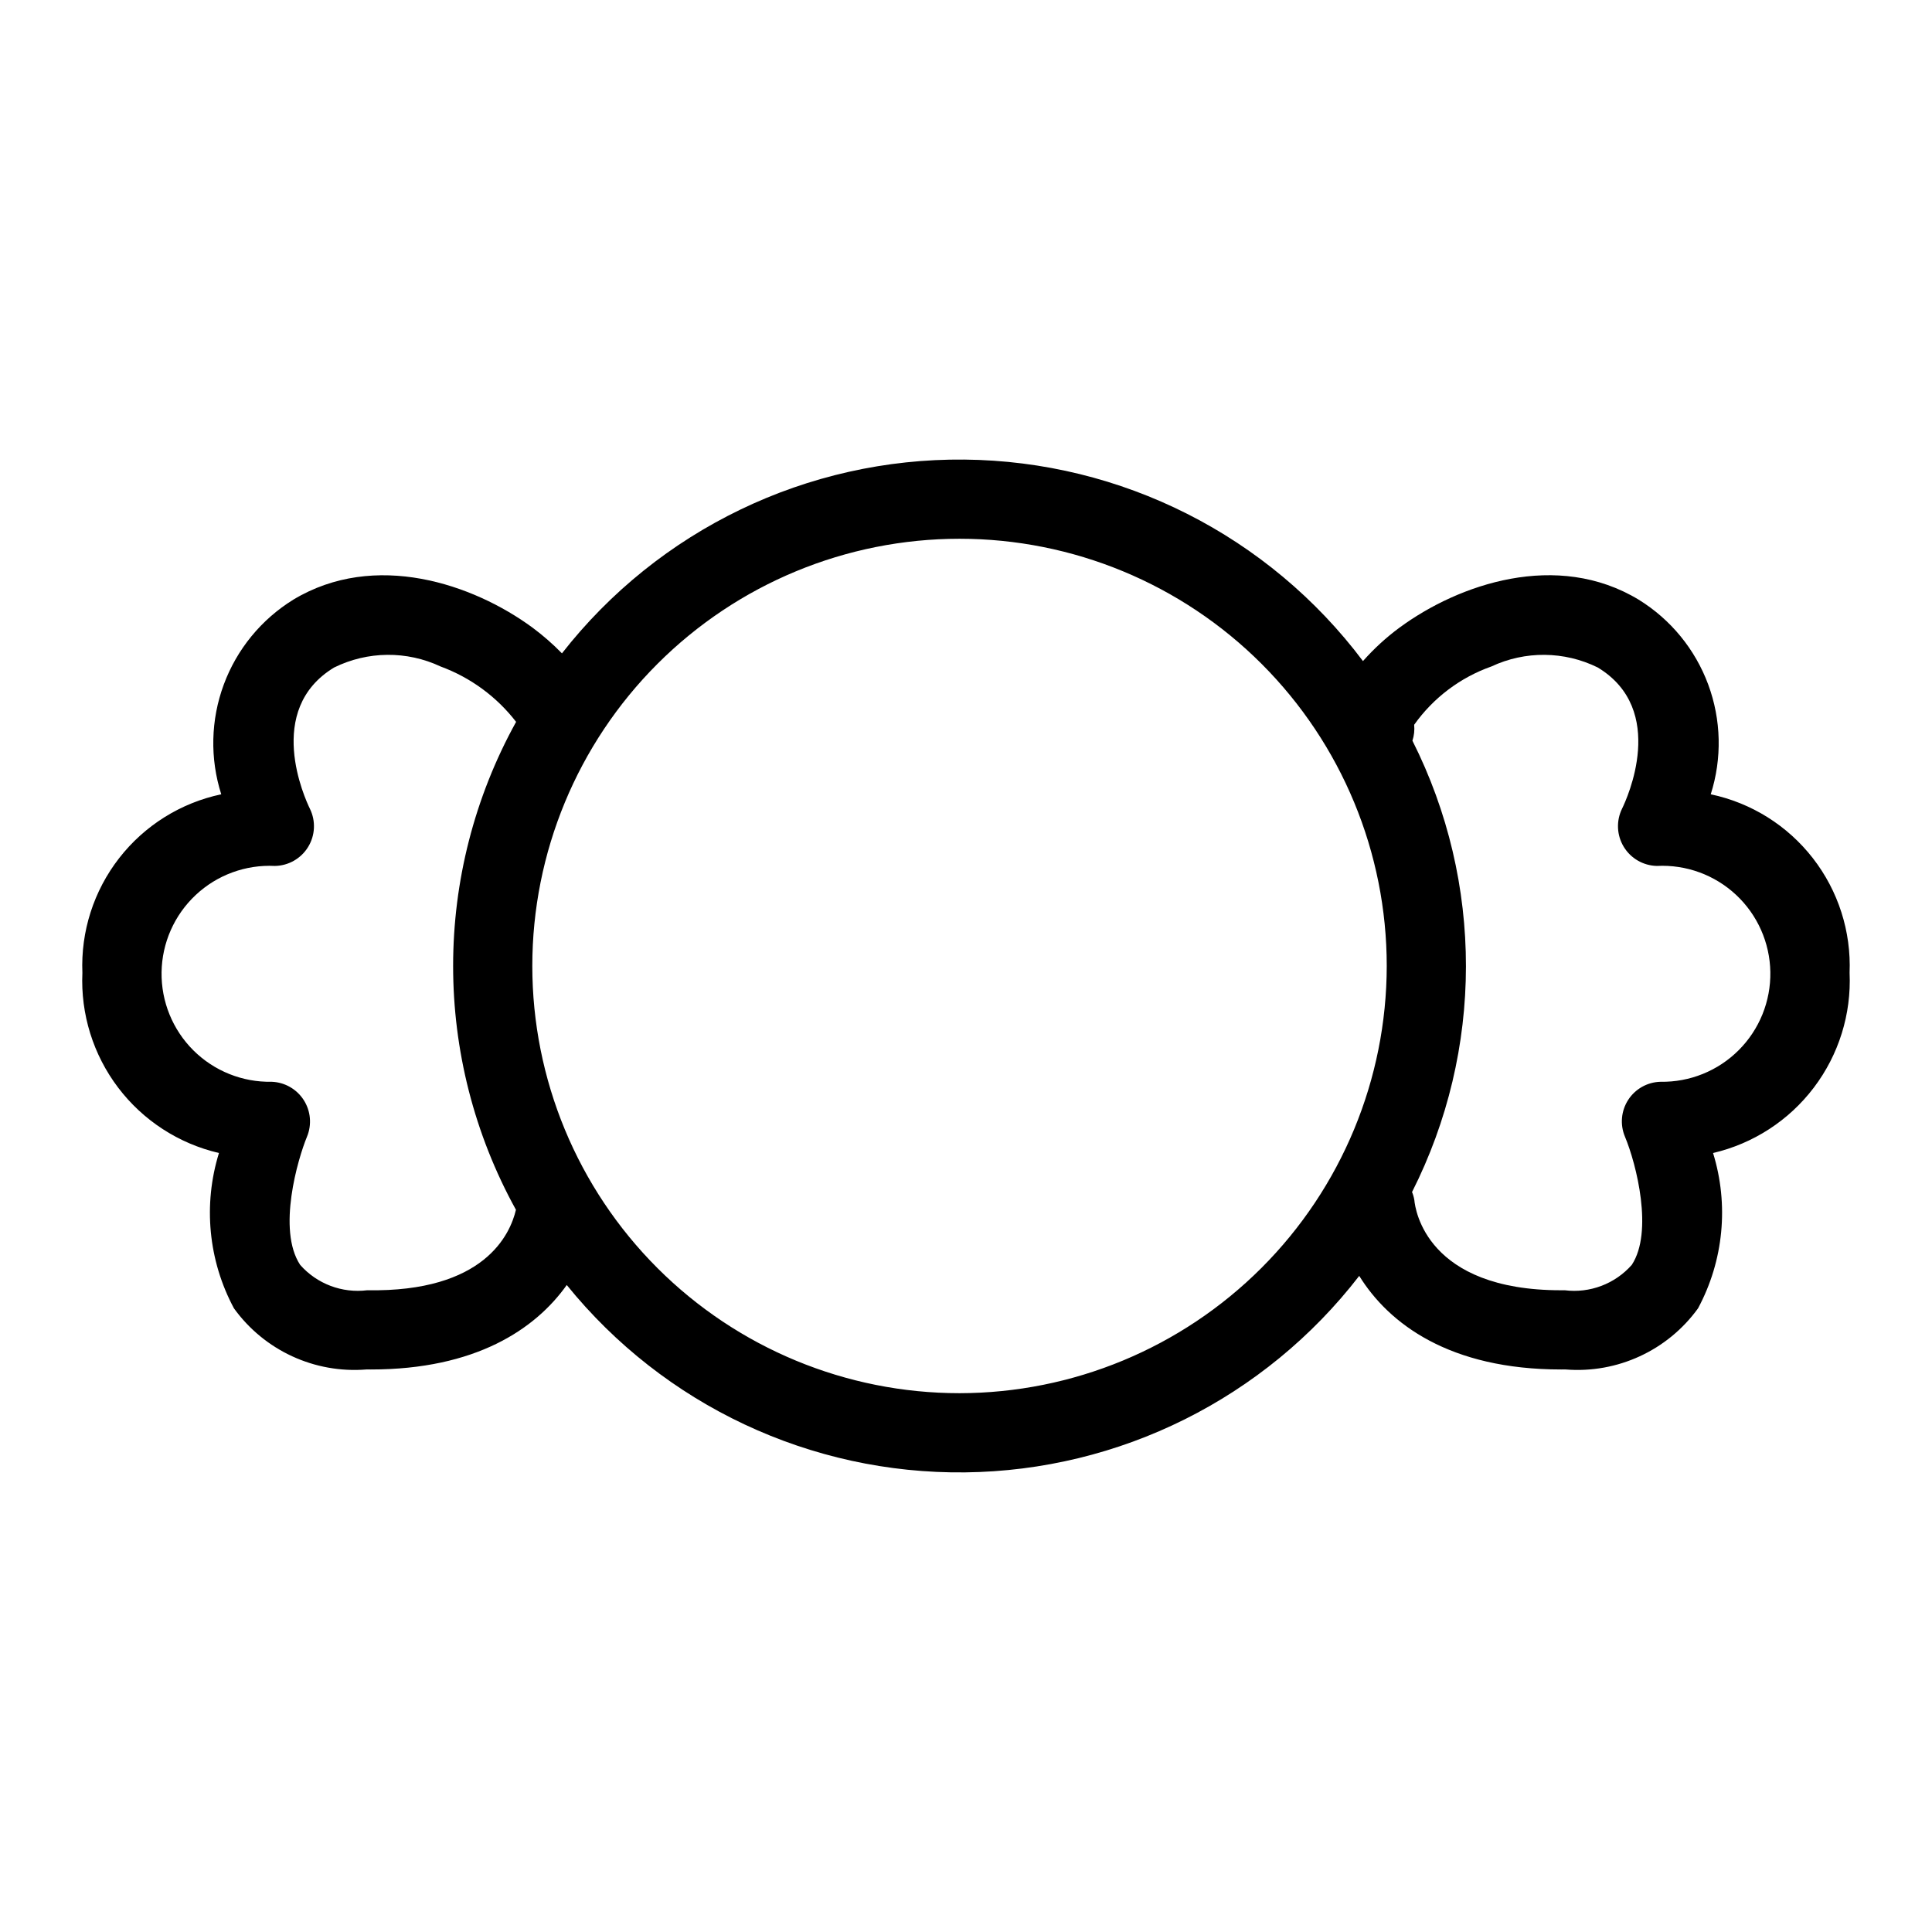 <?xml version="1.0" encoding="UTF-8"?>
<!-- Uploaded to: SVG Repo, www.svgrepo.com, Generator: SVG Repo Mixer Tools -->
<svg fill="#000000" width="800px" height="800px" version="1.1" viewBox="144 144 512 512" xmlns="http://www.w3.org/2000/svg">
 <path d="m634.16 401.82c0.449-10.965-3-21.734-9.738-30.398-6.734-8.664-16.32-14.66-27.059-16.926 3.027-9.496 2.793-19.734-0.664-29.078-3.461-9.348-9.949-17.27-18.434-22.5-21.617-13.078-47.672-4.16-63.395 7.422v-0.004c-3.527 2.606-6.766 5.574-9.668 8.859-24.988-33.262-64.035-53-105.64-53.402-41.598-0.402-81.016 18.578-106.64 51.352-2.41-2.473-5.016-4.746-7.789-6.809-15.738-11.582-41.77-20.465-63.406-7.422v0.004c-8.48 5.234-14.969 13.152-18.426 22.5-3.461 9.348-3.695 19.582-0.668 29.078-10.738 2.266-20.324 8.262-27.062 16.926-6.734 8.66-10.188 19.43-9.738 30.398-0.488 10.93 2.863 21.688 9.473 30.406 6.609 8.719 16.062 14.852 26.719 17.332-4.242 13.699-2.812 28.523 3.973 41.16 8.066 11.172 21.383 17.316 35.117 16.203 0.398 0.004 0.789 0.004 1.184 0.004 27.719 0 43.551-10.648 51.898-22.383 25.75 31.832 64.652 50.125 105.59 49.652 40.938-0.473 79.41-19.656 104.42-52.074 7.836 12.652 23.875 24.805 53.496 24.805 0.391 0 0.777 0 1.18-0.004 13.734 1.109 27.051-5.035 35.117-16.203 6.781-12.637 8.215-27.461 3.977-41.16 10.656-2.484 20.105-8.617 26.711-17.336 6.609-8.719 9.961-19.473 9.473-30.402zm-353.43 62.789c-1.535 6.504-8.363 21.875-39.395 21.32-6.68 0.836-13.336-1.68-17.789-6.723-6.144-9.301-0.605-28.137 1.812-33.973 1.316-3.188 0.992-6.816-0.871-9.715-1.863-2.902-5.027-4.707-8.473-4.836-7.762 0.156-15.254-2.848-20.758-8.32-5.508-5.477-8.551-12.953-8.438-20.715 0.113-7.762 3.379-15.148 9.043-20.457 5.66-5.312 13.238-8.094 20.996-7.707 3.598-0.062 6.918-1.957 8.797-5.027 1.883-3.07 2.062-6.891 0.477-10.125-1.301-2.656-12.141-26.23 6.438-37.449v0.004c8.867-4.367 19.238-4.465 28.184-0.262 7.922 2.914 14.859 8 20.02 14.68-22.234 40.23-22.254 89.062-0.043 129.3zm117.56 48.602c-30.027 0-58.824-11.926-80.059-33.156-21.234-21.23-33.164-50.027-33.164-80.055s11.926-58.828 33.16-80.059c21.23-21.234 50.027-33.164 80.055-33.164 30.027 0 58.824 11.93 80.059 33.16 21.23 21.234 33.16 50.031 33.16 80.059-0.035 30.016-11.973 58.789-33.195 80.016-21.223 21.223-50 33.164-80.016 33.199zm185.74-82.527c-3.465 0.09-6.66 1.883-8.539 4.793-1.879 2.906-2.203 6.559-0.863 9.75 3.066 7.324 7.543 25.25 1.824 33.957l0.004 0.004c-4.453 5.055-11.121 7.582-17.805 6.742-0.328 0.004-0.656 0.004-0.973 0.004-35.641 0-38.645-21.371-38.867-23.945l-0.004 0.004c-0.121-0.719-0.32-1.418-0.602-2.09 19.012-37.594 19.051-81.977 0.105-119.61 0.441-1.359 0.598-2.793 0.457-4.219 5.066-7.137 12.215-12.535 20.469-15.453 8.945-4.195 19.312-4.102 28.176 0.262 18.574 11.219 7.738 34.801 6.457 37.406-1.59 3.227-1.426 7.043 0.438 10.117 1.867 3.078 5.172 4.992 8.77 5.074 7.75-0.398 15.332 2.371 21.004 7.668 5.672 5.301 8.949 12.676 9.078 20.438 0.129 7.762-2.898 15.242-8.391 20.727-5.492 5.488-12.977 8.508-20.738 8.367z"/>
</svg>